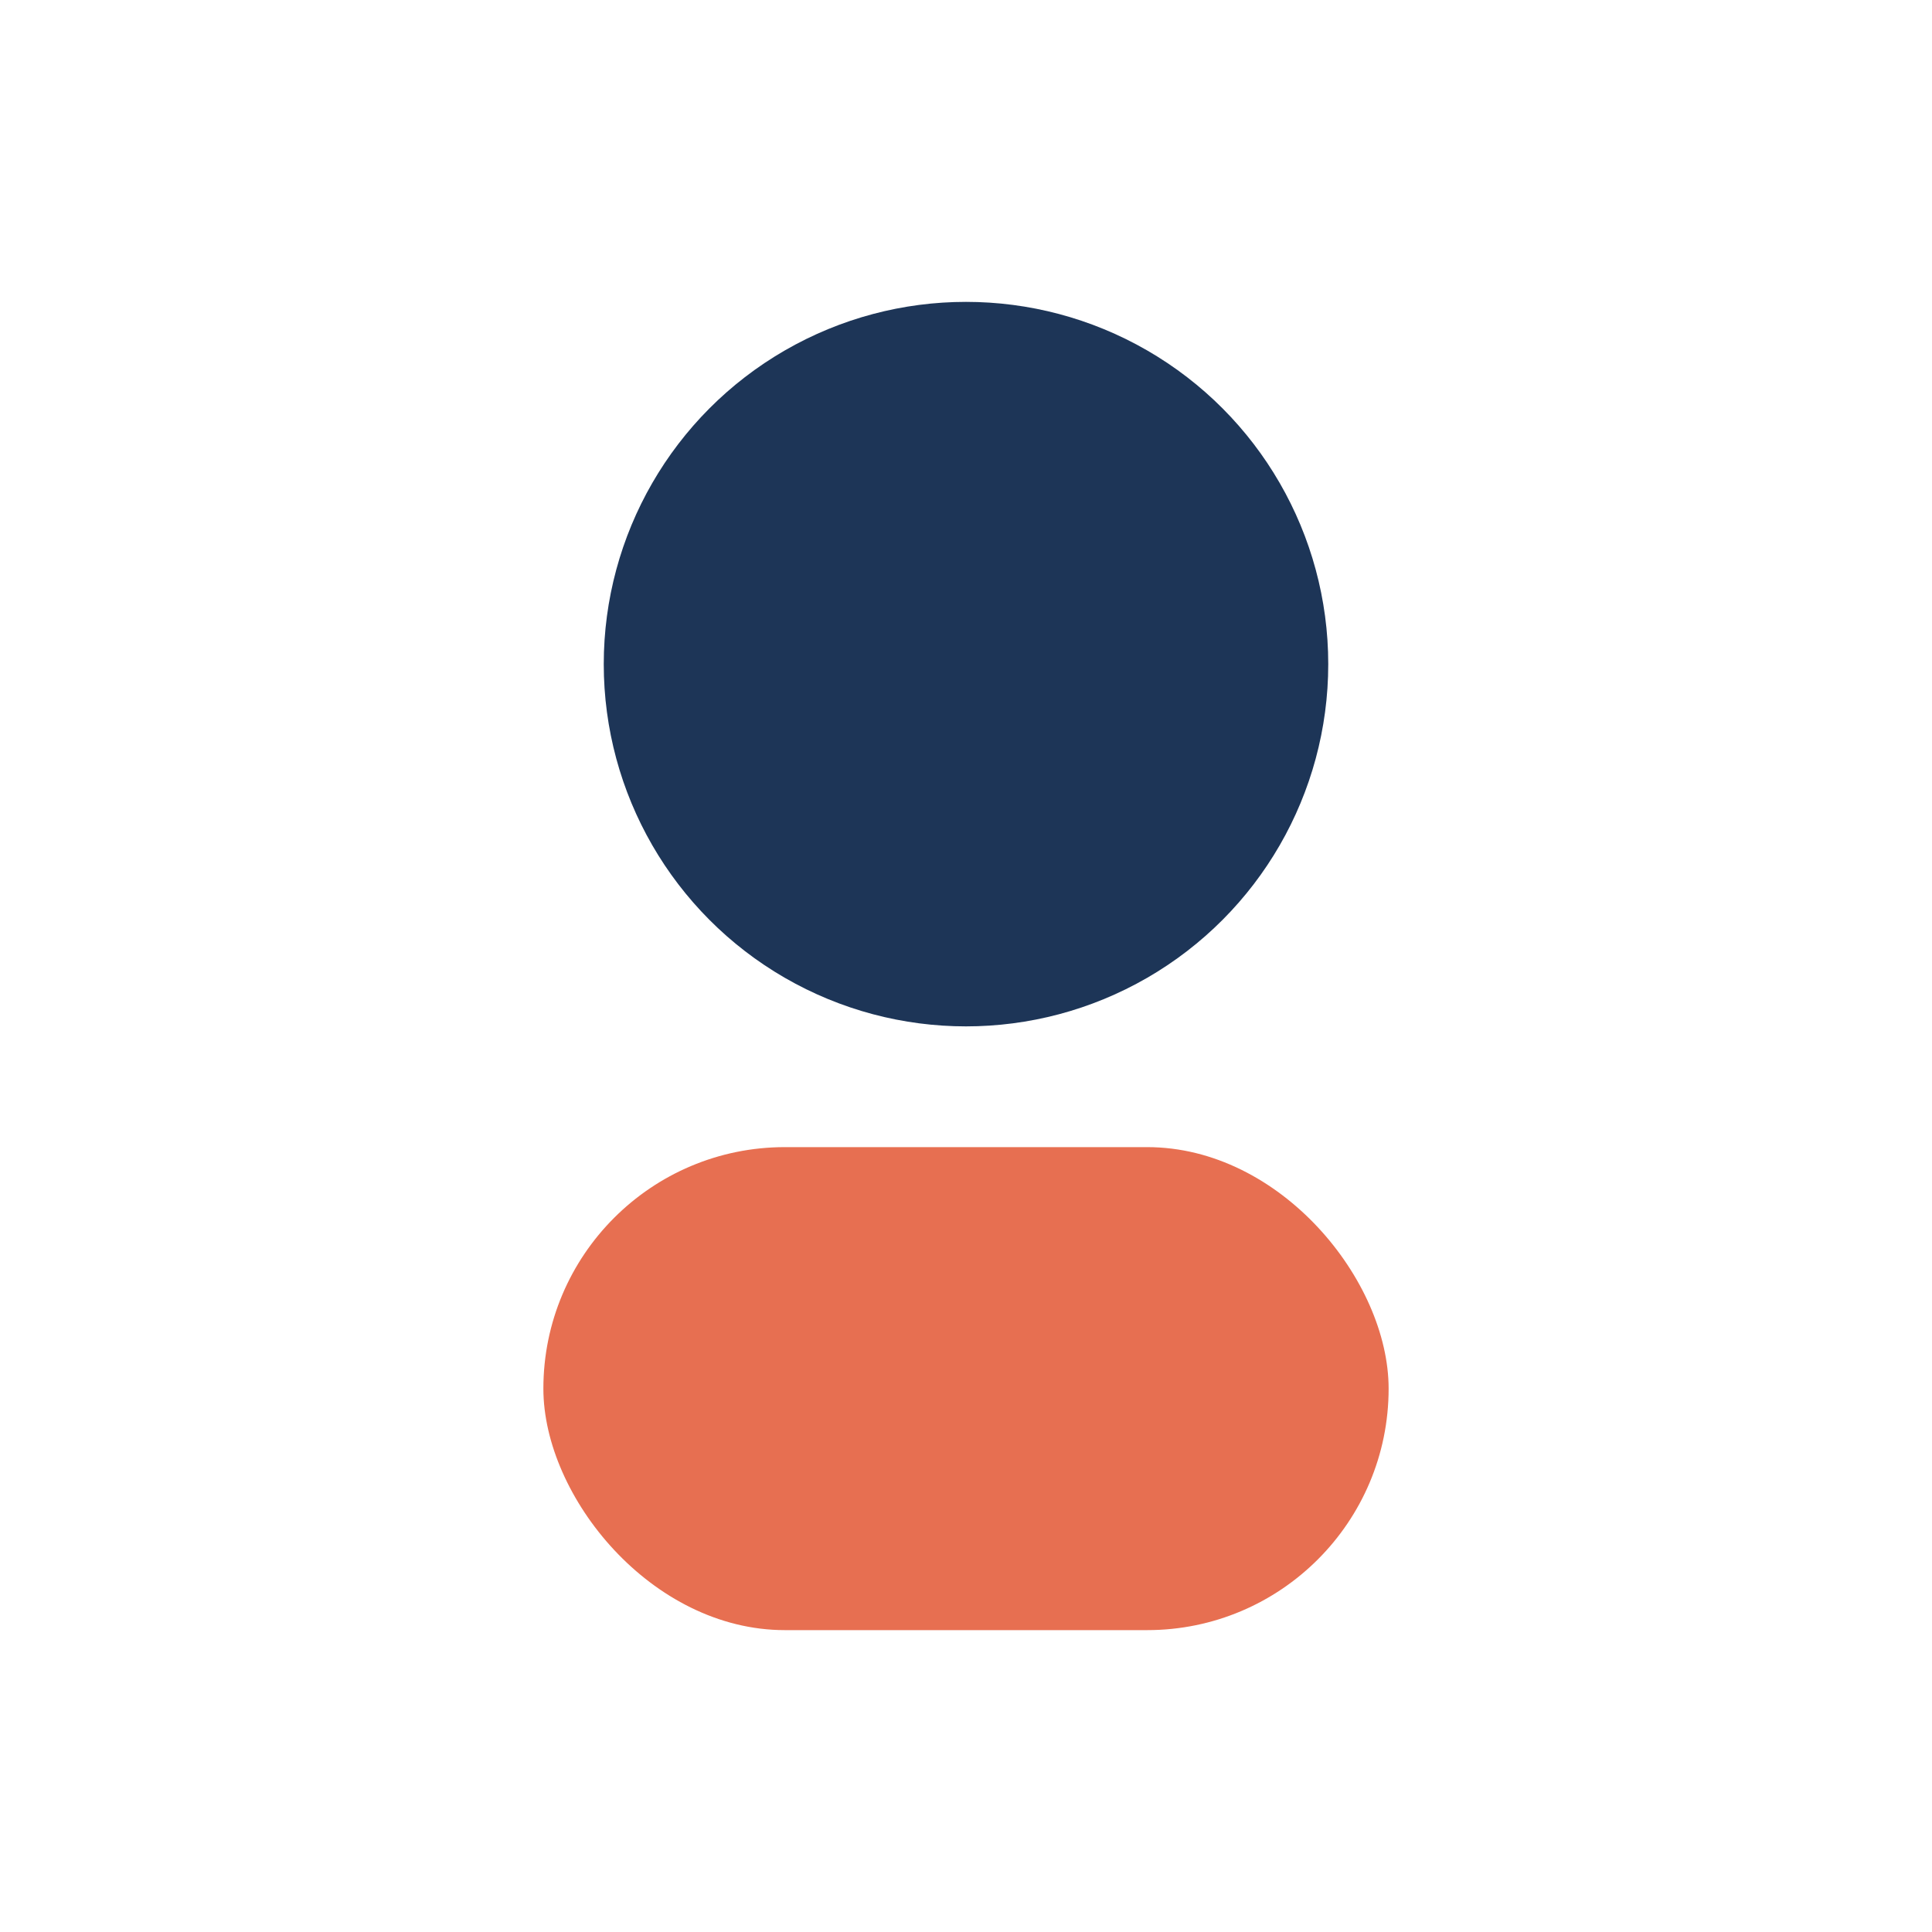 <?xml version="1.0" encoding="UTF-8"?>
<svg xmlns="http://www.w3.org/2000/svg" width="32" height="32" viewBox="0 0 32 32"><circle cx="16" cy="11" r="6" fill="#1D3557"/><rect x="9" y="19" width="14" height="8" rx="4" fill="#E76F51"/></svg>